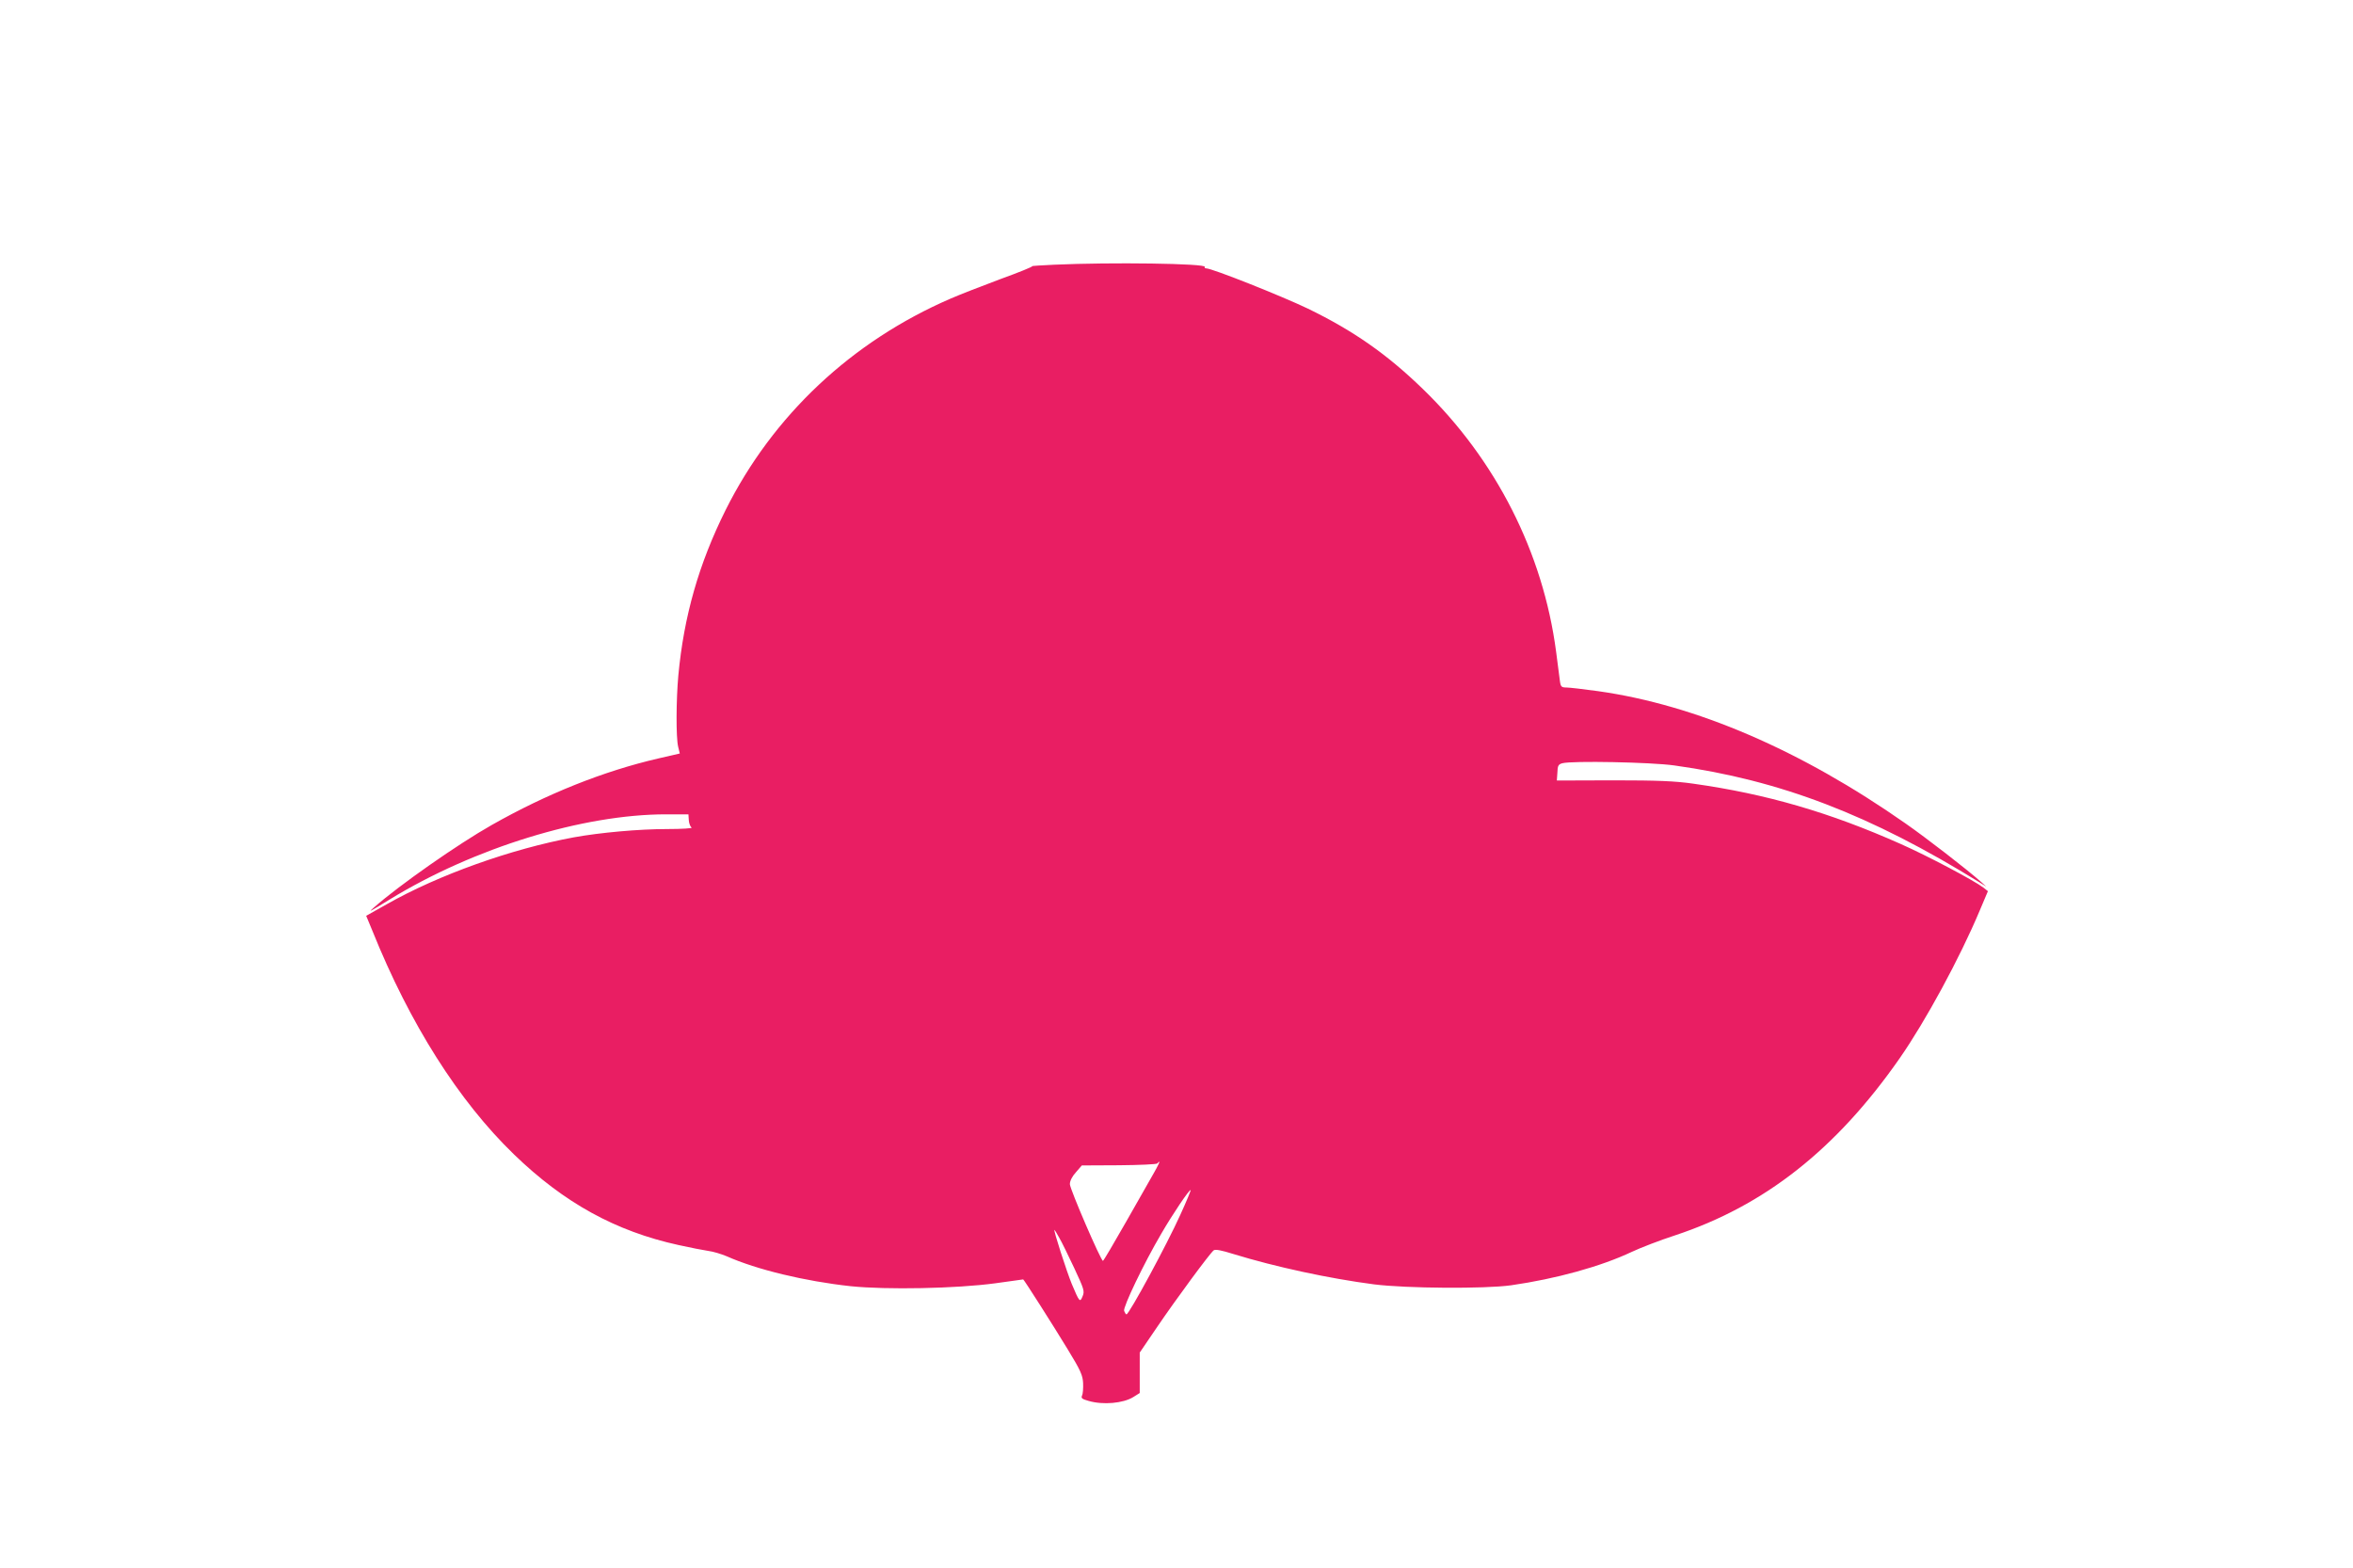 <?xml version="1.0" standalone="no"?>
<!DOCTYPE svg PUBLIC "-//W3C//DTD SVG 20010904//EN"
 "http://www.w3.org/TR/2001/REC-SVG-20010904/DTD/svg10.dtd">
<svg version="1.0" xmlns="http://www.w3.org/2000/svg"
 width="1280pt" height="853pt" viewBox="0 0 1280 853"
 preserveAspectRatio="xMidYMid meet">
<g transform="translate(0,853) scale(0.1,-0.1)"
fill="#e91e63" stroke="none">
<path d="M5735 7090 c-71 -3 -125 -7 -120 -8 6 -2 -73 -34 -175 -71 -102 -38
-222 -85 -268 -105 -539 -233 -968 -636 -1225 -1151 -145 -291 -227 -577 -257
-900 -12 -133 -13 -336 -1 -387 l9 -37 -117 -27 c-298 -69 -606 -192 -906
-362 -184 -104 -504 -328 -640 -448 -34 -29 -30 -28 85 43 459 281 1051 463
1503 463 l122 0 2 -32 c1 -17 8 -35 15 -40 7 -4 -52 -8 -132 -8 -154 0 -364
-19 -508 -45 -341 -63 -738 -205 -1018 -364 l-112 -63 34 -82 c203 -505 469
-925 770 -1216 273 -264 553 -418 895 -493 63 -14 135 -28 162 -32 26 -3 71
-17 100 -29 164 -73 426 -136 675 -163 195 -20 573 -13 787 16 83 12 151 21
151 21 4 0 168 -258 242 -380 71 -116 82 -142 84 -185 1 -27 -1 -58 -6 -67 -6
-14 0 -19 36 -29 79 -23 188 -13 243 21 l35 22 0 110 0 110 96 141 c99 146
284 397 306 415 9 7 41 1 108 -20 228 -70 519 -133 765 -165 175 -22 601 -25
745 -5 244 35 488 102 657 182 49 23 153 63 233 89 488 161 878 468 1224 964
140 201 327 545 436 805 l44 104 -24 19 c-53 40 -304 173 -451 238 -384 171
-730 272 -1129 328 -98 14 -192 18 -433 18 l-308 -1 3 43 c1 37 5 45 27 51 52
14 481 6 609 -12 576 -80 1068 -269 1662 -637 l35 -22 -30 27 c-82 72 -294
236 -410 317 -570 399 -1140 644 -1671 719 -79 11 -157 20 -173 20 -26 0 -31
4 -35 33 -2 17 -12 90 -21 162 -71 539 -328 1045 -726 1430 -195 189 -377 316
-624 436 -144 69 -521 219 -553 219 -7 0 -11 4 -8 8 11 19 -513 26 -819 12z
m543 -4939 c-18 -32 -87 -153 -153 -269 -66 -116 -122 -211 -125 -211 -11 -1
-180 391 -180 417 0 18 12 42 33 65 l32 37 203 1 c111 1 205 5 208 10 3 5 8 9
11 9 2 0 -10 -26 -29 -59z m143 -229 c-71 -158 -278 -541 -293 -542 -4 0 -9 9
-13 19 -6 21 106 256 203 421 59 102 153 242 159 236 2 -1 -23 -62 -56 -134z
m-659 -125 c14 -24 50 -98 82 -166 53 -114 57 -125 45 -153 -14 -35 -17 -32
-59 68 -27 66 -101 294 -94 294 1 0 13 -19 26 -43z"/>
</g>
</svg>
